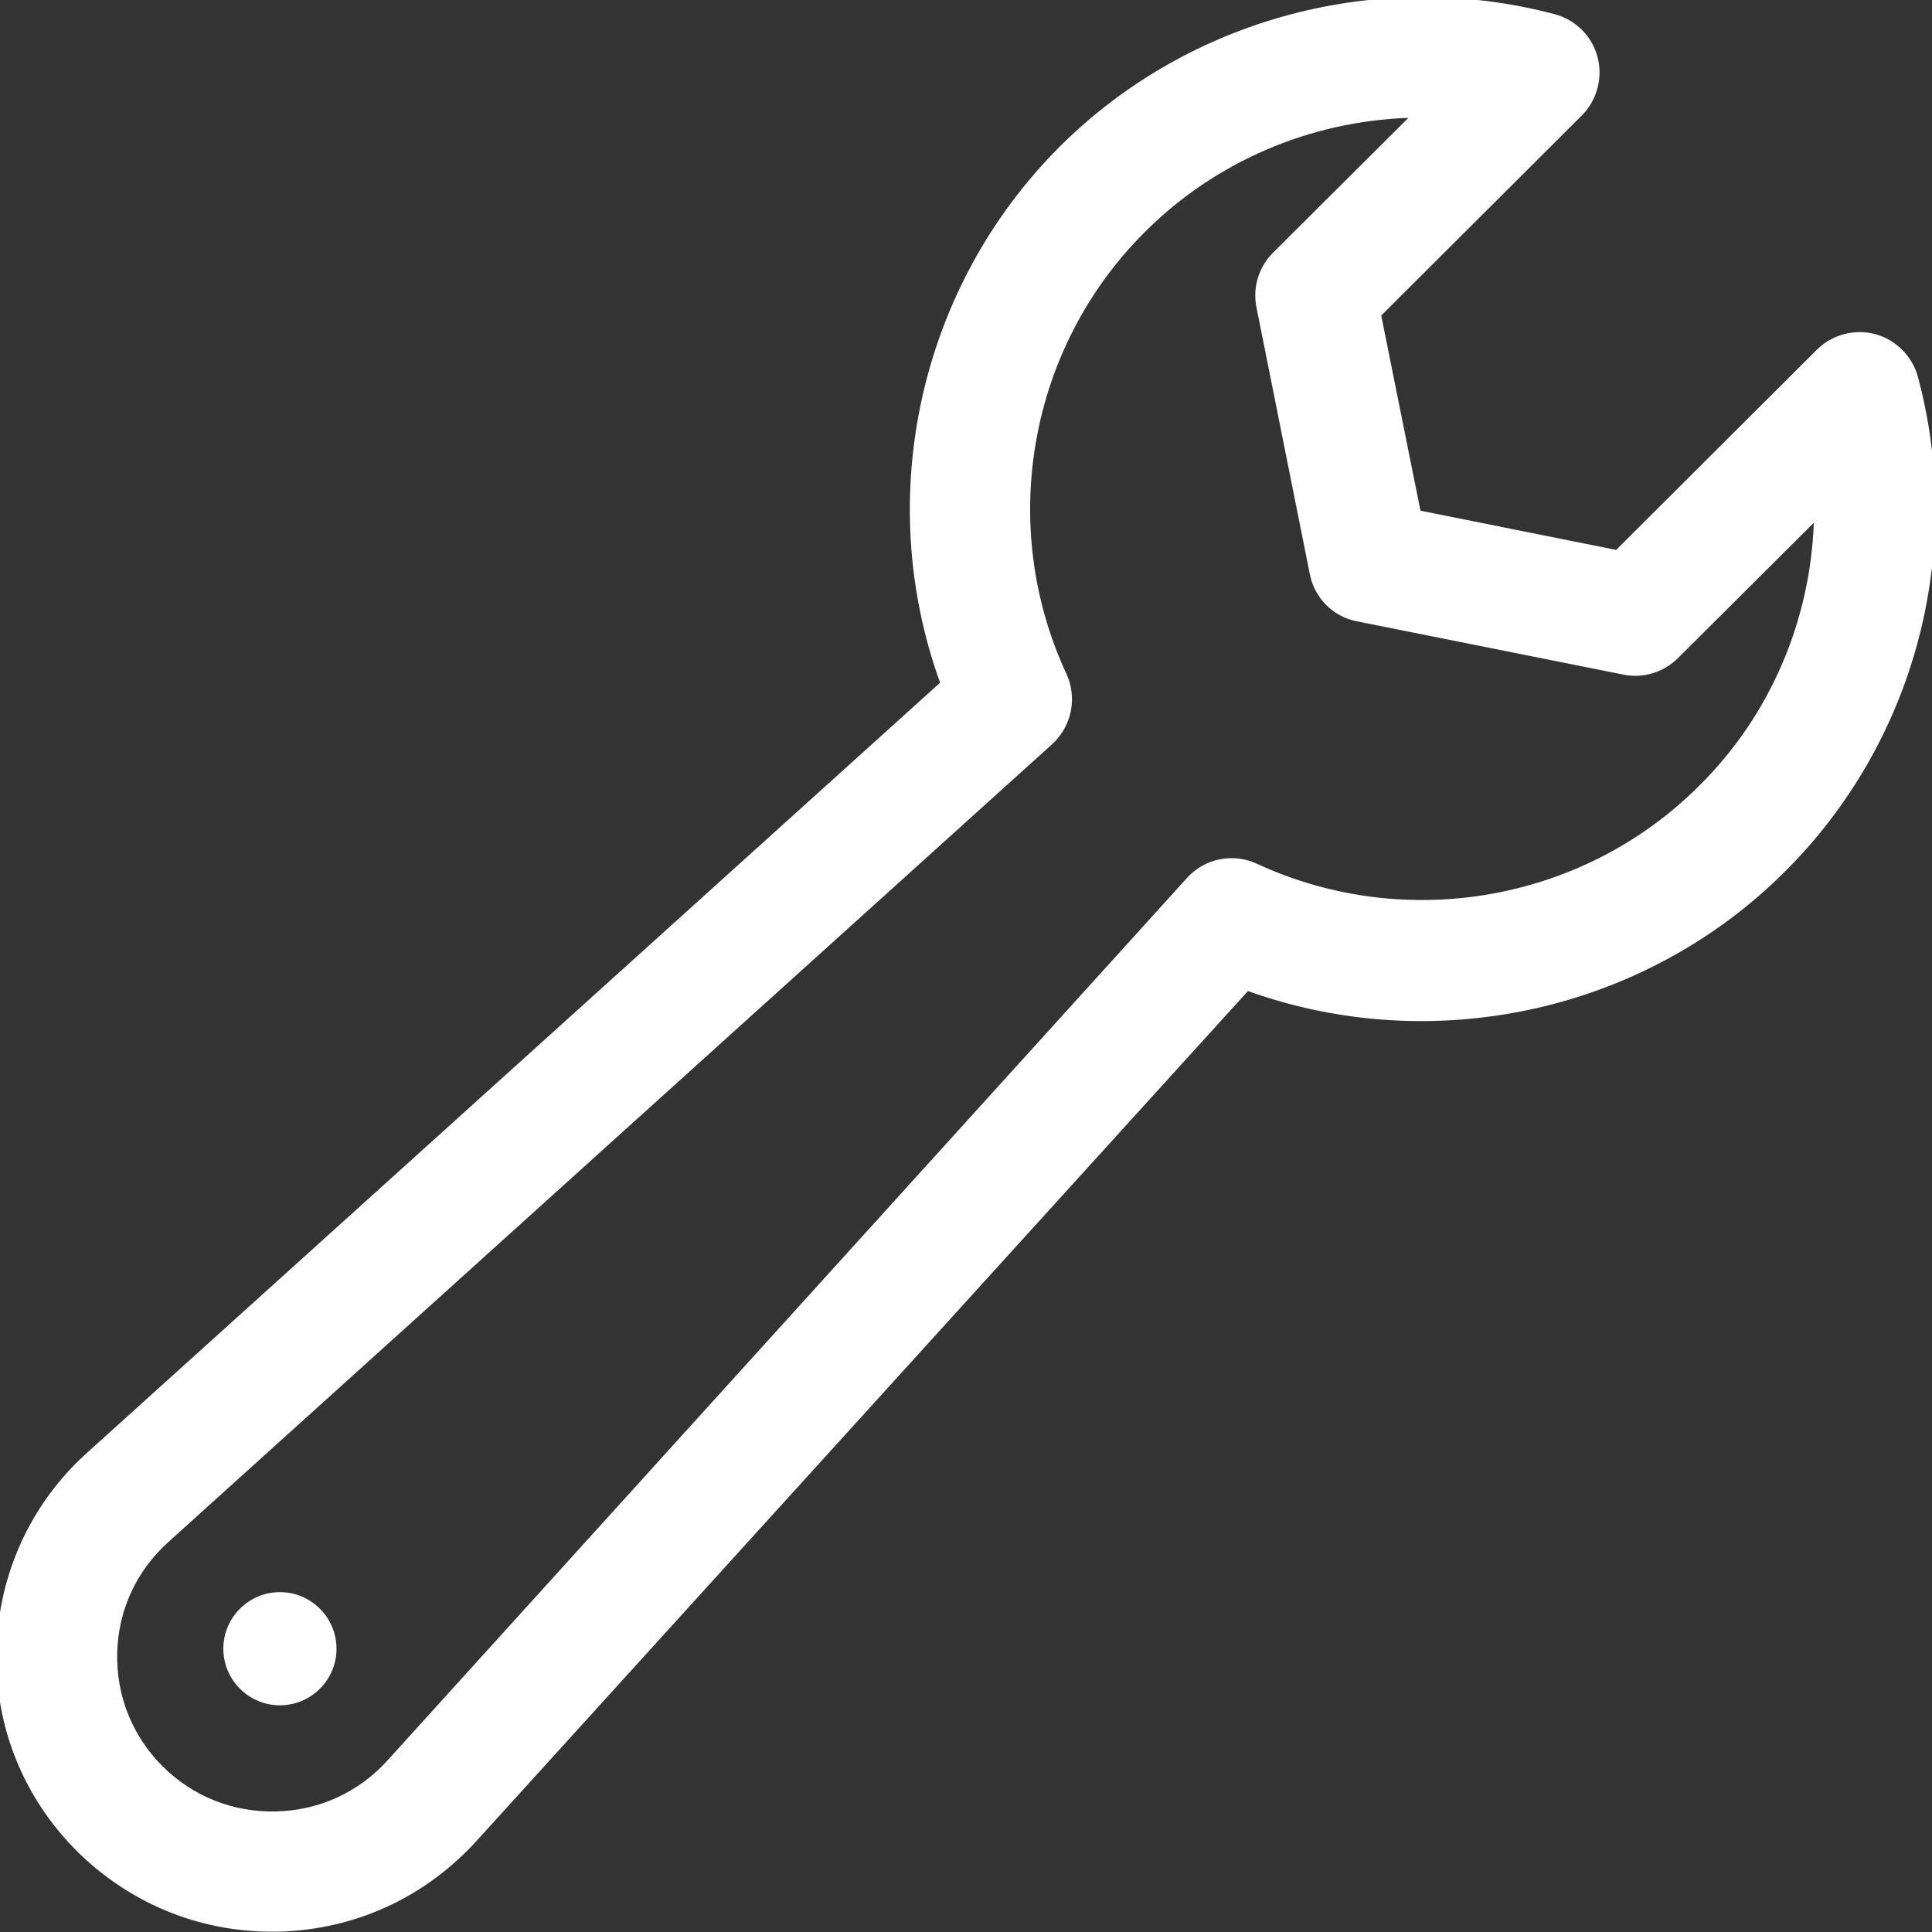 <?xml version="1.0" encoding="utf-8"?>
<!-- Generator: Adobe Illustrator 28.0.0, SVG Export Plug-In . SVG Version: 6.00 Build 0)  -->
<svg version="1.1" id="Calque_1" xmlns="http://www.w3.org/2000/svg" xmlns:xlink="http://www.w3.org/1999/xlink" x="0px" y="0px"
	 viewBox="0 0 512 512" style="enable-background:new 0 0 512 512;" xml:space="preserve">
<rect x="0" y="0" width="512" height="512" fill="#333333" stroke="none"/>
<style type="text/css">
	.st0{fill:#FFFFFF;}
</style>
<g>
	<g>
		<g transform="matrix(1.333 0 0 -1.333 0 682.667)">
			<g>
				<path class="st0" d="M54,128.1c-14.6,0-28.3,5.7-38.7,16c-10.7,10.7-16.4,24.9-16,40s6.8,29.1,18,39.2l169.6,153.1
					c-13.3,36.8-4.2,78.6,23.8,106.6c25.6,25.5,63.3,35.6,98.4,26.3c4.1-1.1,7.4-4.3,8.5-8.5c1.1-4.1-0.1-8.6-3.1-11.6l-39.9-39.8
					l7.8-38.8l38.9-7.8l39.9,39.8c3,3,7.5,4.2,11.6,3.1s7.4-4.4,8.5-8.5c9.4-35.1-0.7-72.7-26.4-98.3c-28-28-70-37-106.8-23.8
					l-153.4-169c-10.2-11.2-24.1-17.6-39.3-18C55,128.1,54.5,128.1,54,128.1z M280,488.7c-19.5-0.7-38.3-8.6-52.4-22.7
					c-23.1-23-29.3-58.3-15.6-87.8c2.2-4.8,1.1-10.4-2.8-14L33.4,205.5c-6.3-5.7-9.9-13.5-10.1-22s3-16.5,9-22.5s14-9.2,22.6-9
					c8.5,0.2,16.4,3.8,22.1,10.1l159,175.5c3.5,3.9,9.2,5,13.9,2.8c29.6-13.7,65-7.5,88,15.6c14.1,14,22,32.8,22.7,52.2l-27-26.9
					c-2.8-2.8-6.9-4.1-10.8-3.3l-53,10.6c-4.8,0.9-8.5,4.7-9.4,9.4l-10.6,53c-0.8,3.9,0.4,8,3.3,10.9L280,488.7z"/>
			</g>
			<g>
				<path class="st0" d="M63.6,176.4c-4.4-4.4-11.5-4.4-15.9,0s-4.4,11.5,0,15.9s11.5,4.4,15.9,0S68,180.8,63.6,176.4"/>
			</g>
		</g>
	</g>
</g>
</svg>
